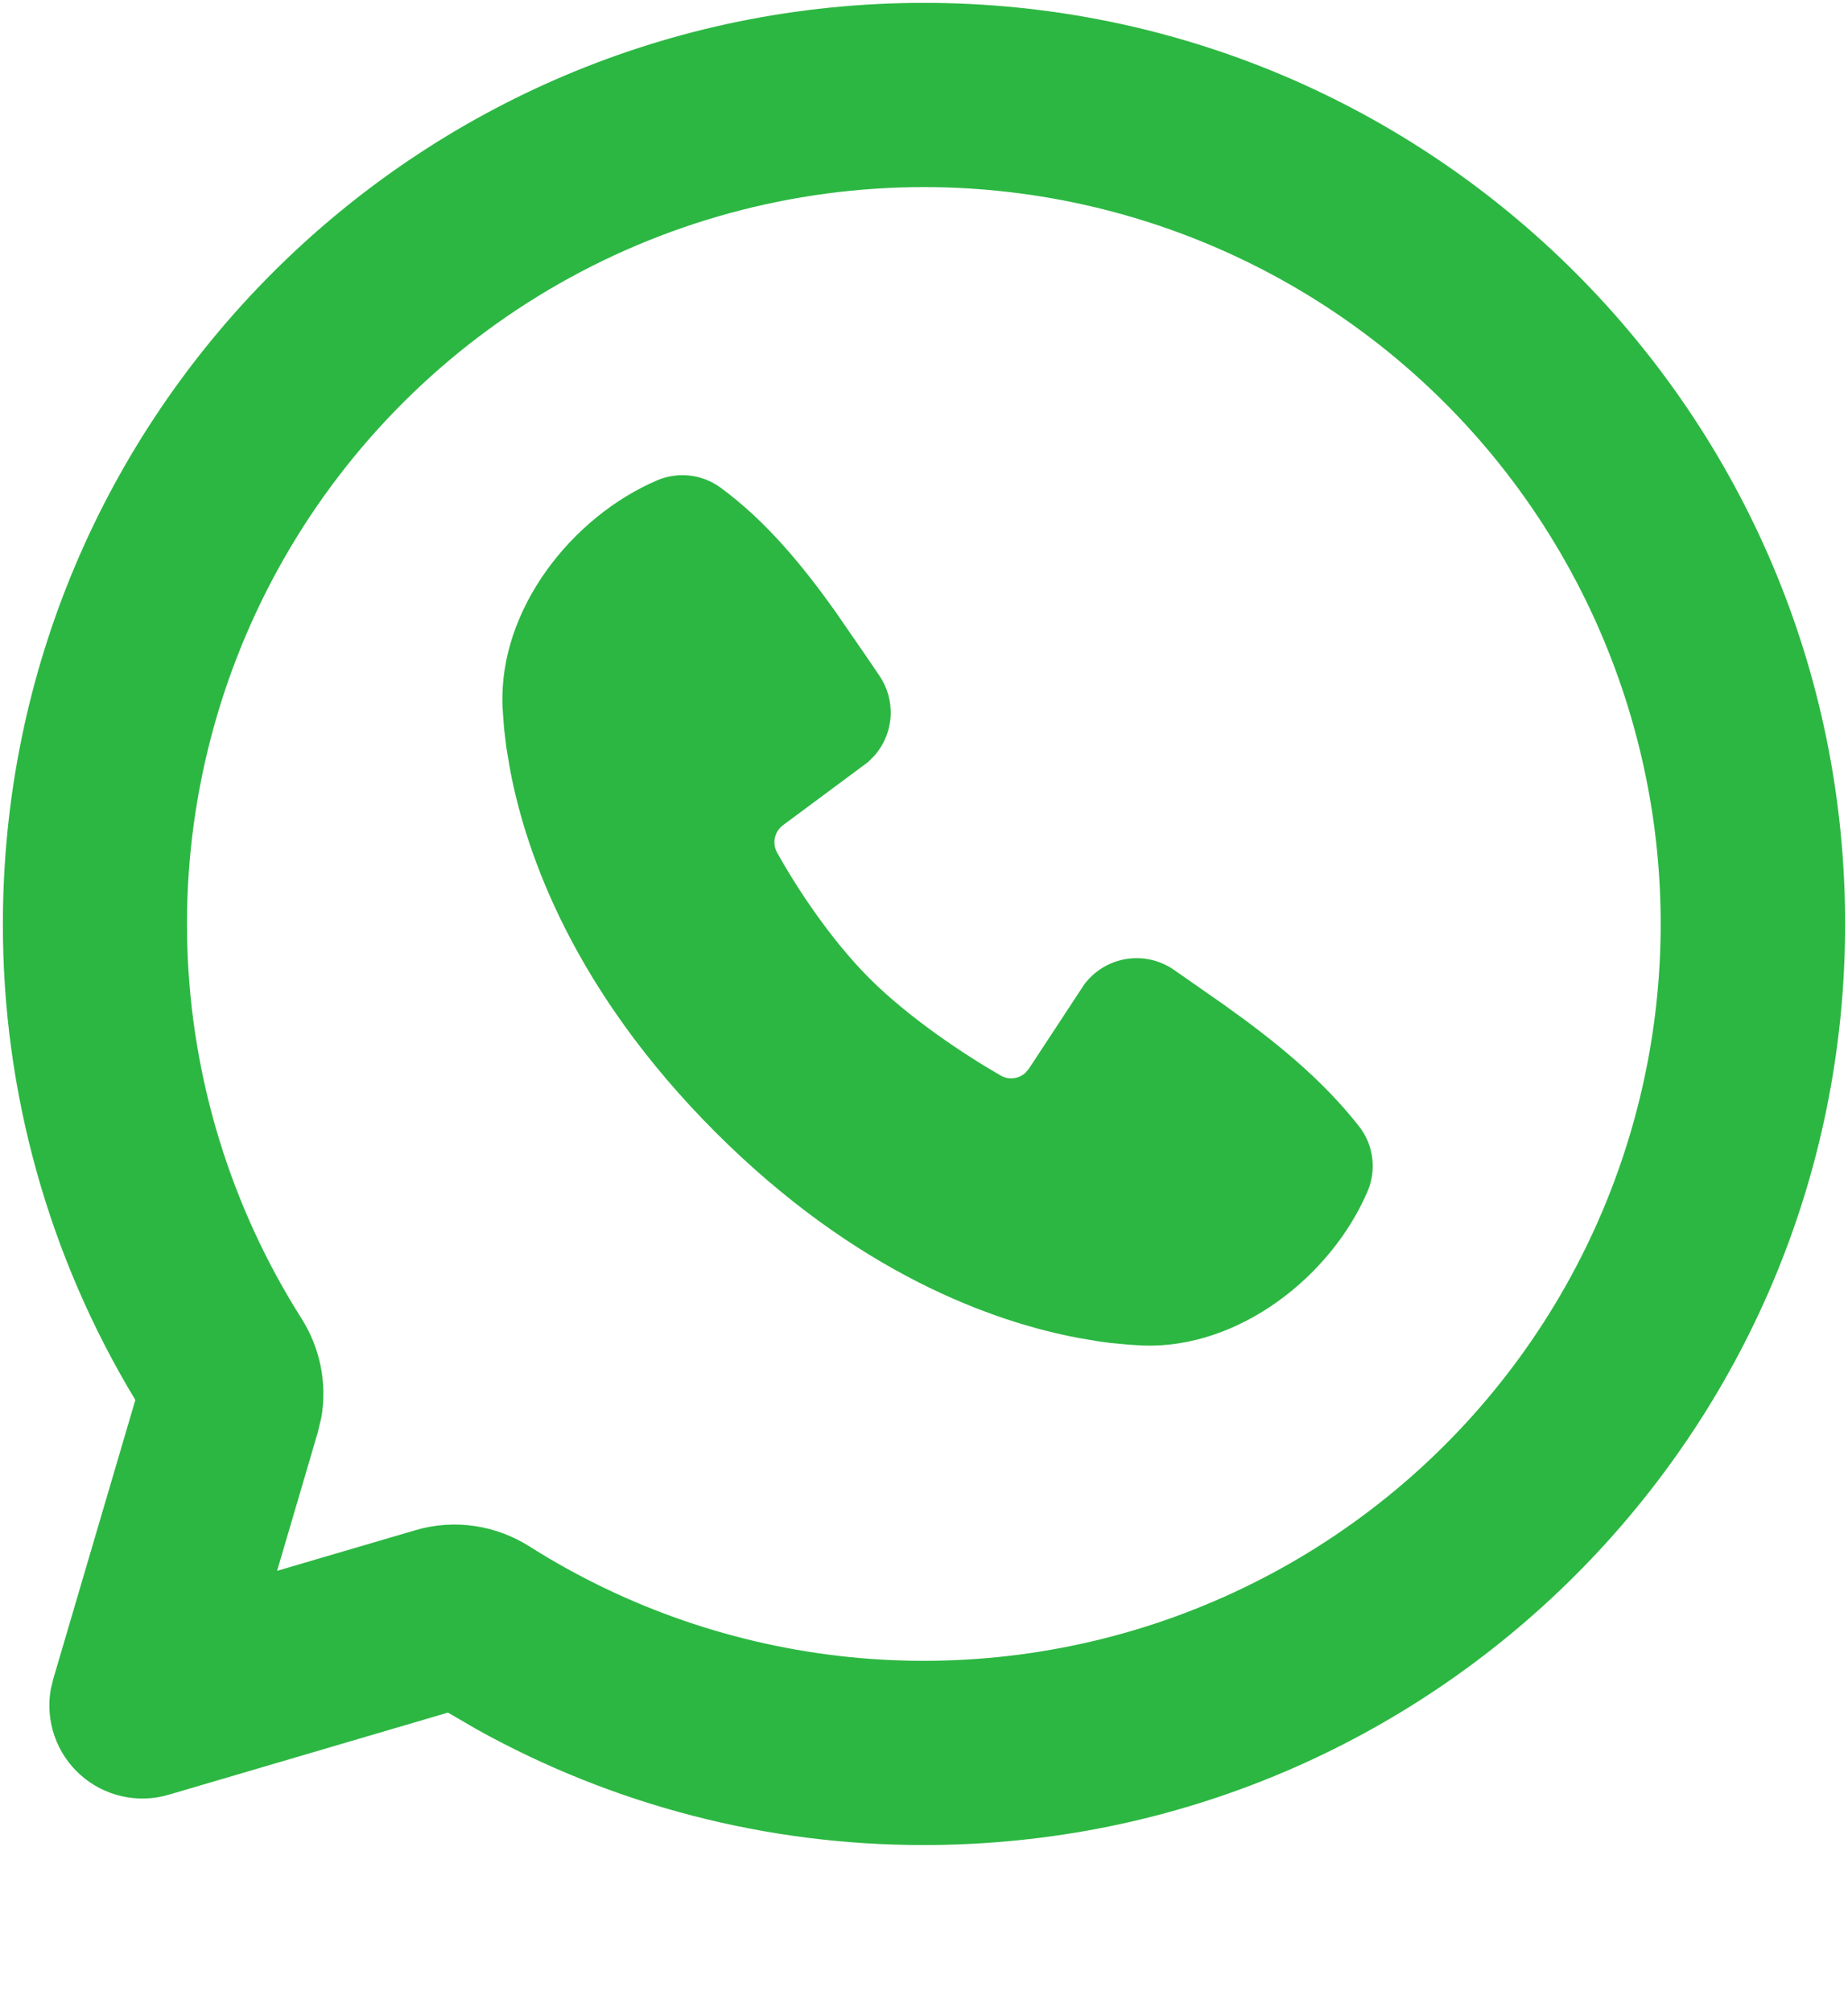 <?xml version="1.0" encoding="UTF-8"?> <svg xmlns="http://www.w3.org/2000/svg" width="214" height="233" viewBox="0 0 214 233" fill="none"><path d="M107.001 0.334C165.913 0.334 213.667 48.089 213.667 107.001C213.667 165.913 165.913 213.667 107.001 213.667C88.846 213.693 70.987 209.066 55.129 200.227L51.875 198.329L19.534 207.843C17.774 208.362 15.911 208.422 14.121 208.019C12.331 207.616 10.674 206.762 9.306 205.539C7.939 204.316 6.906 202.763 6.307 201.029C5.707 199.295 5.561 197.437 5.881 195.63L6.158 194.467L15.673 162.126C5.615 145.499 0.309 126.433 0.334 107.001C0.334 48.089 48.089 0.334 107.001 0.334ZM107.001 21.667C91.722 21.665 76.723 25.764 63.57 33.537C50.416 41.311 39.591 52.473 32.225 65.859C24.858 79.244 21.221 94.362 21.693 109.633C22.164 124.905 26.727 139.77 34.905 152.675C37.017 156.003 37.923 160.099 37.209 164.163L36.793 165.902L32.089 181.913L48.099 177.209C52.718 175.843 57.518 176.675 61.326 179.097C72.508 186.177 85.184 190.559 98.352 191.897C111.519 193.235 124.817 191.491 137.195 186.804C149.573 182.117 160.69 174.615 169.669 164.892C178.648 155.168 185.242 143.489 188.93 130.778C192.618 118.067 193.299 104.672 190.918 91.653C188.537 78.633 183.161 66.346 175.214 55.762C167.267 45.178 156.967 36.588 145.128 30.671C133.289 24.753 120.236 21.671 107.001 21.667ZM76.089 55.63C77.271 55.124 78.564 54.931 79.842 55.072C81.12 55.212 82.34 55.68 83.385 56.43C88.761 60.355 93.027 65.625 96.697 70.766L100.185 75.822L101.817 78.222C102.762 79.597 103.226 81.247 103.137 82.913C103.049 84.58 102.412 86.171 101.326 87.438L100.526 88.249L90.67 95.566C90.201 95.914 89.871 96.417 89.74 96.986C89.609 97.555 89.686 98.152 89.955 98.67C92.195 102.723 96.153 108.771 100.697 113.315C105.251 117.859 111.577 122.083 115.907 124.569C116.846 125.102 117.977 124.931 118.745 124.238L119.15 123.758L125.561 113.998C126.736 112.428 128.474 111.375 130.41 111.061C132.346 110.746 134.328 111.195 135.939 112.313L141.731 116.355C147.491 120.462 153.027 124.878 157.411 130.478C158.223 131.53 158.738 132.78 158.905 134.098C159.072 135.417 158.884 136.755 158.361 137.977C154.137 147.833 143.438 156.227 132.323 155.822L130.627 155.715L128.59 155.523L127.438 155.374L124.899 154.947C115.043 153.091 99.246 147.502 82.873 131.139C66.51 114.766 60.921 98.969 59.065 89.113L58.638 86.574L58.371 84.355L58.233 82.489L58.19 81.689C57.785 70.553 66.222 59.854 76.089 55.63Z" fill="#2CB742"></path></svg> 